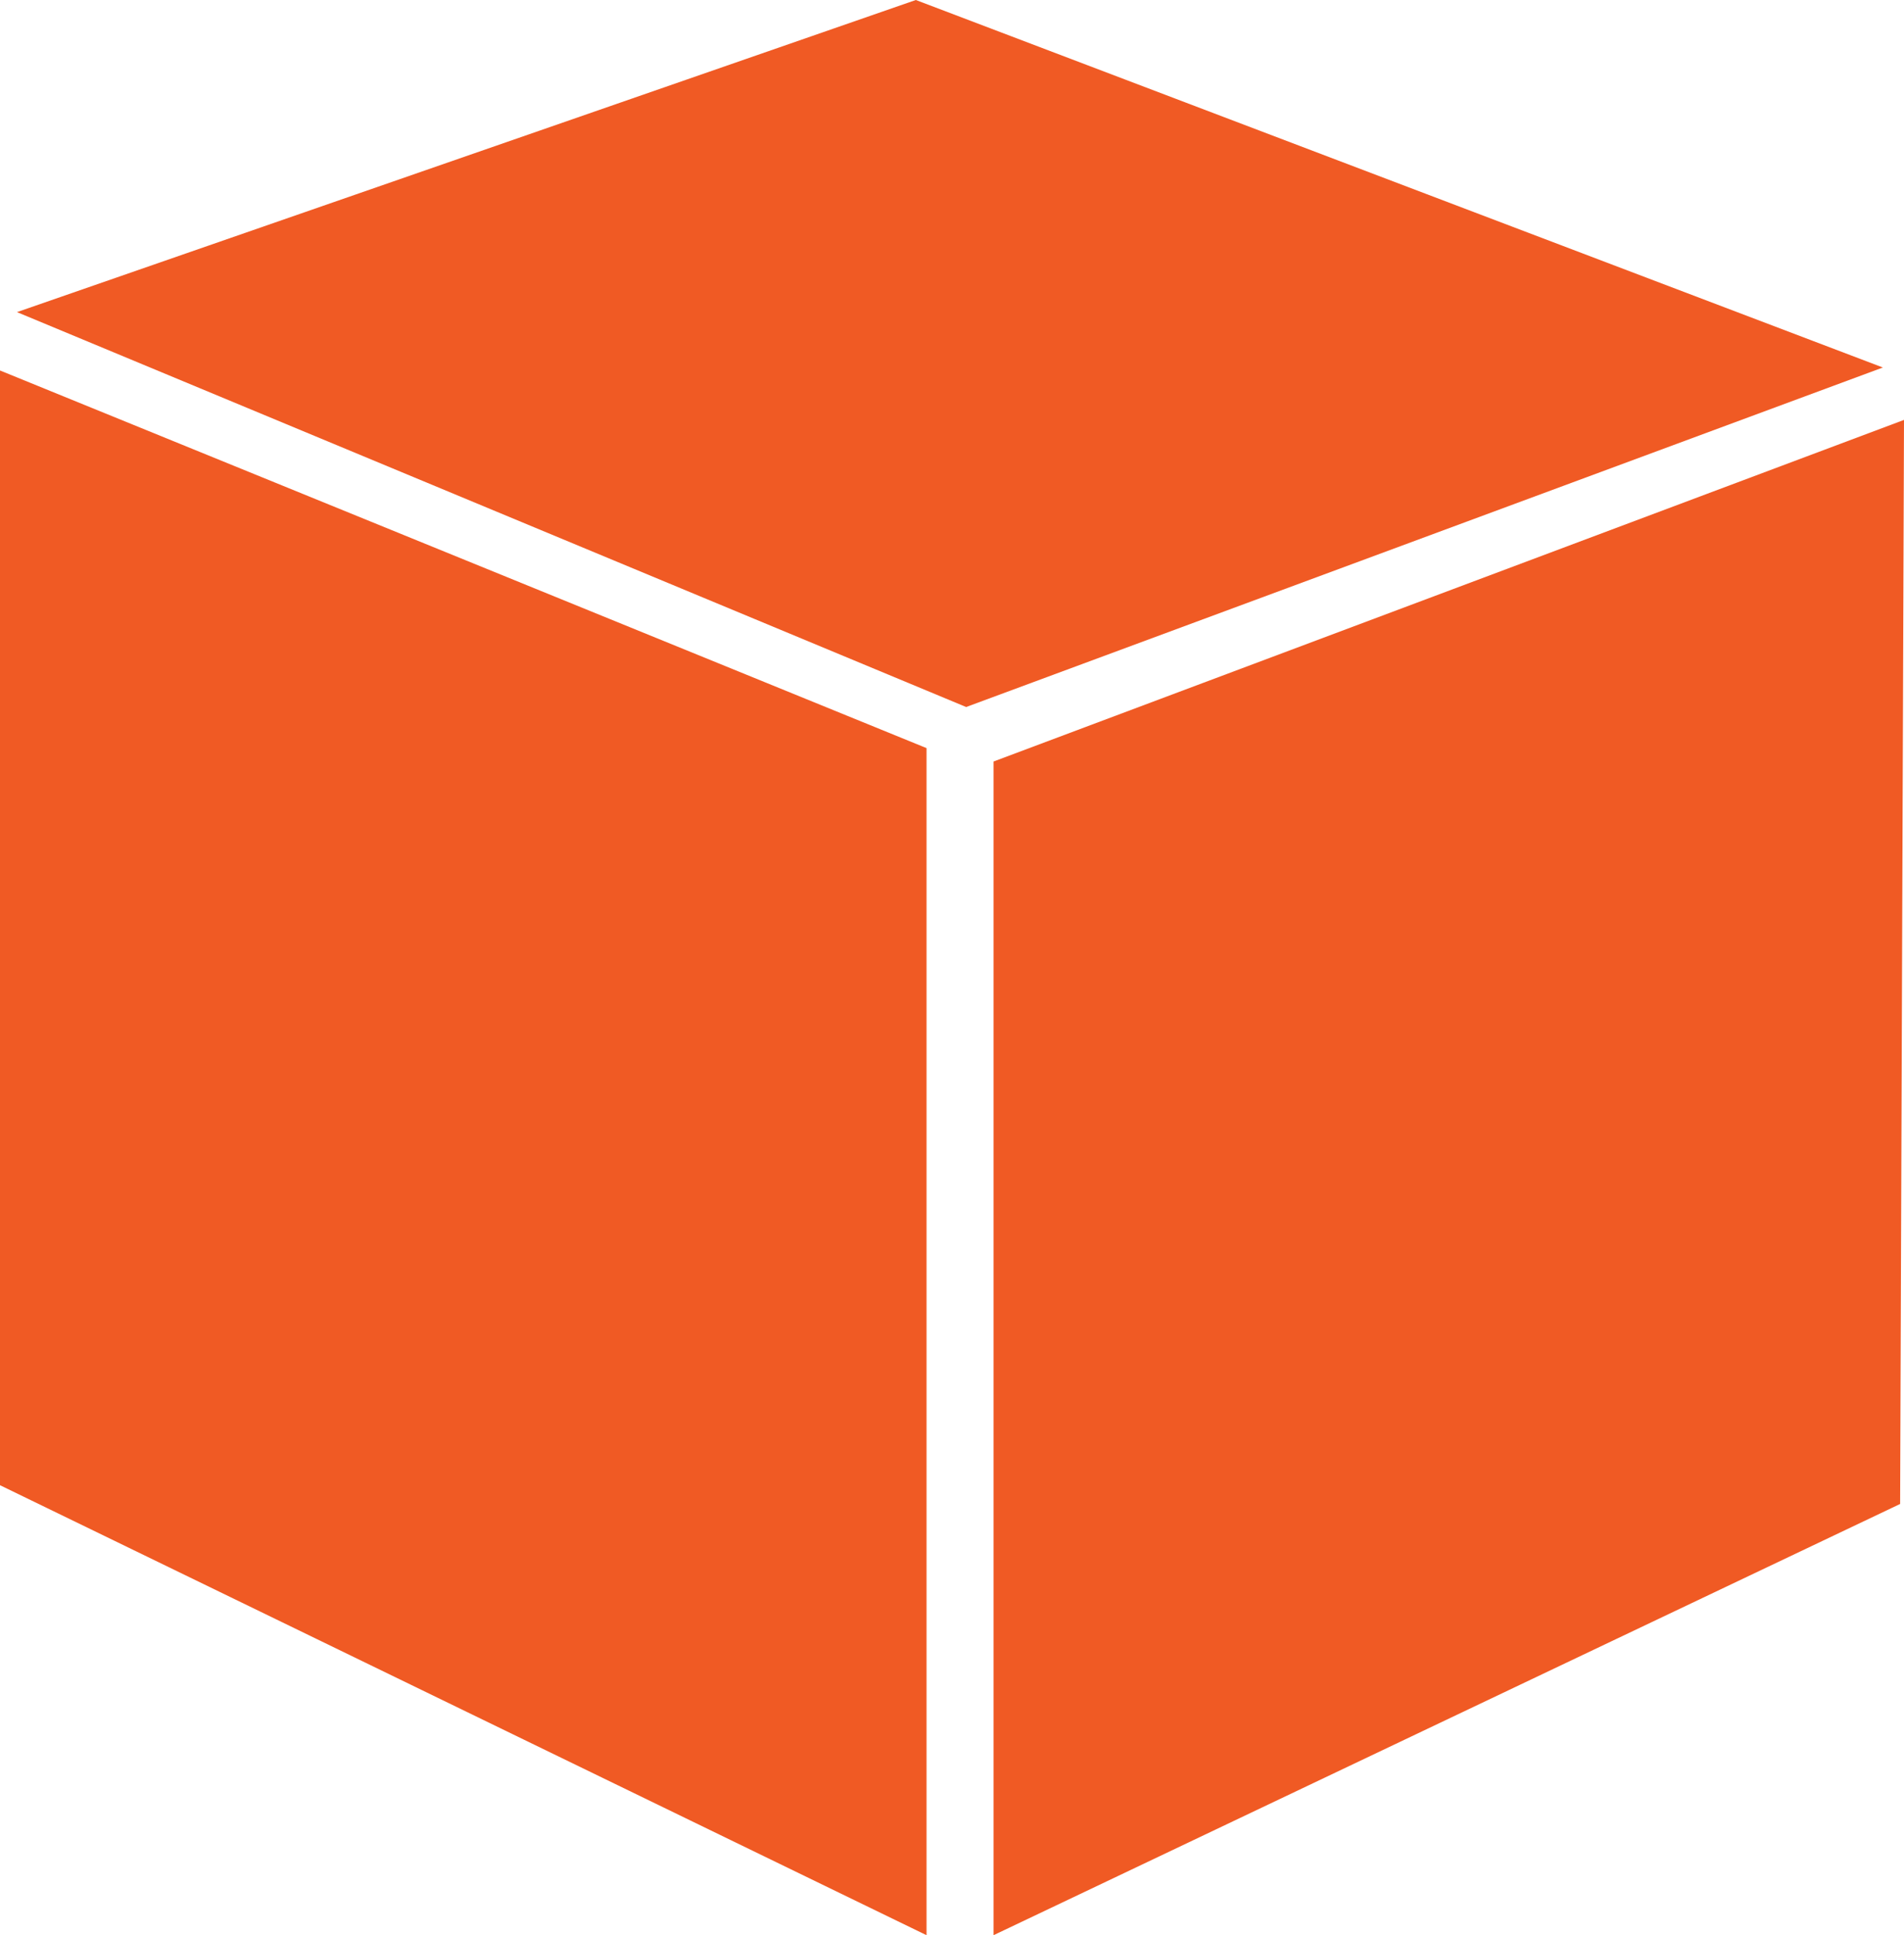 <?xml version="1.0" encoding="UTF-8"?>
<svg id="Layer_2" data-name="Layer 2" xmlns="http://www.w3.org/2000/svg" viewBox="0 0 63.95 64.98">
  <defs>
    <style>
      .cls-1 {
        fill: #f05a24;
      }
    </style>
  </defs>
  <g id="Layer_1-2" data-name="Layer 1">
    <g>
      <polygon class="cls-1" points="63.82 50.5 33.37 64.98 33.37 25.57 63.95 14.1 63.82 50.5"/>
      <polygon class="cls-1" points="31.12 25.12 0 12.44 0 49.87 31.12 64.98 31.12 25.12"/>
      <polygon class="cls-1" points="32.45 23.74 .57 10.48 30.76 0 63.24 12.34 32.45 23.74"/>
    </g>
  </g>
</svg>